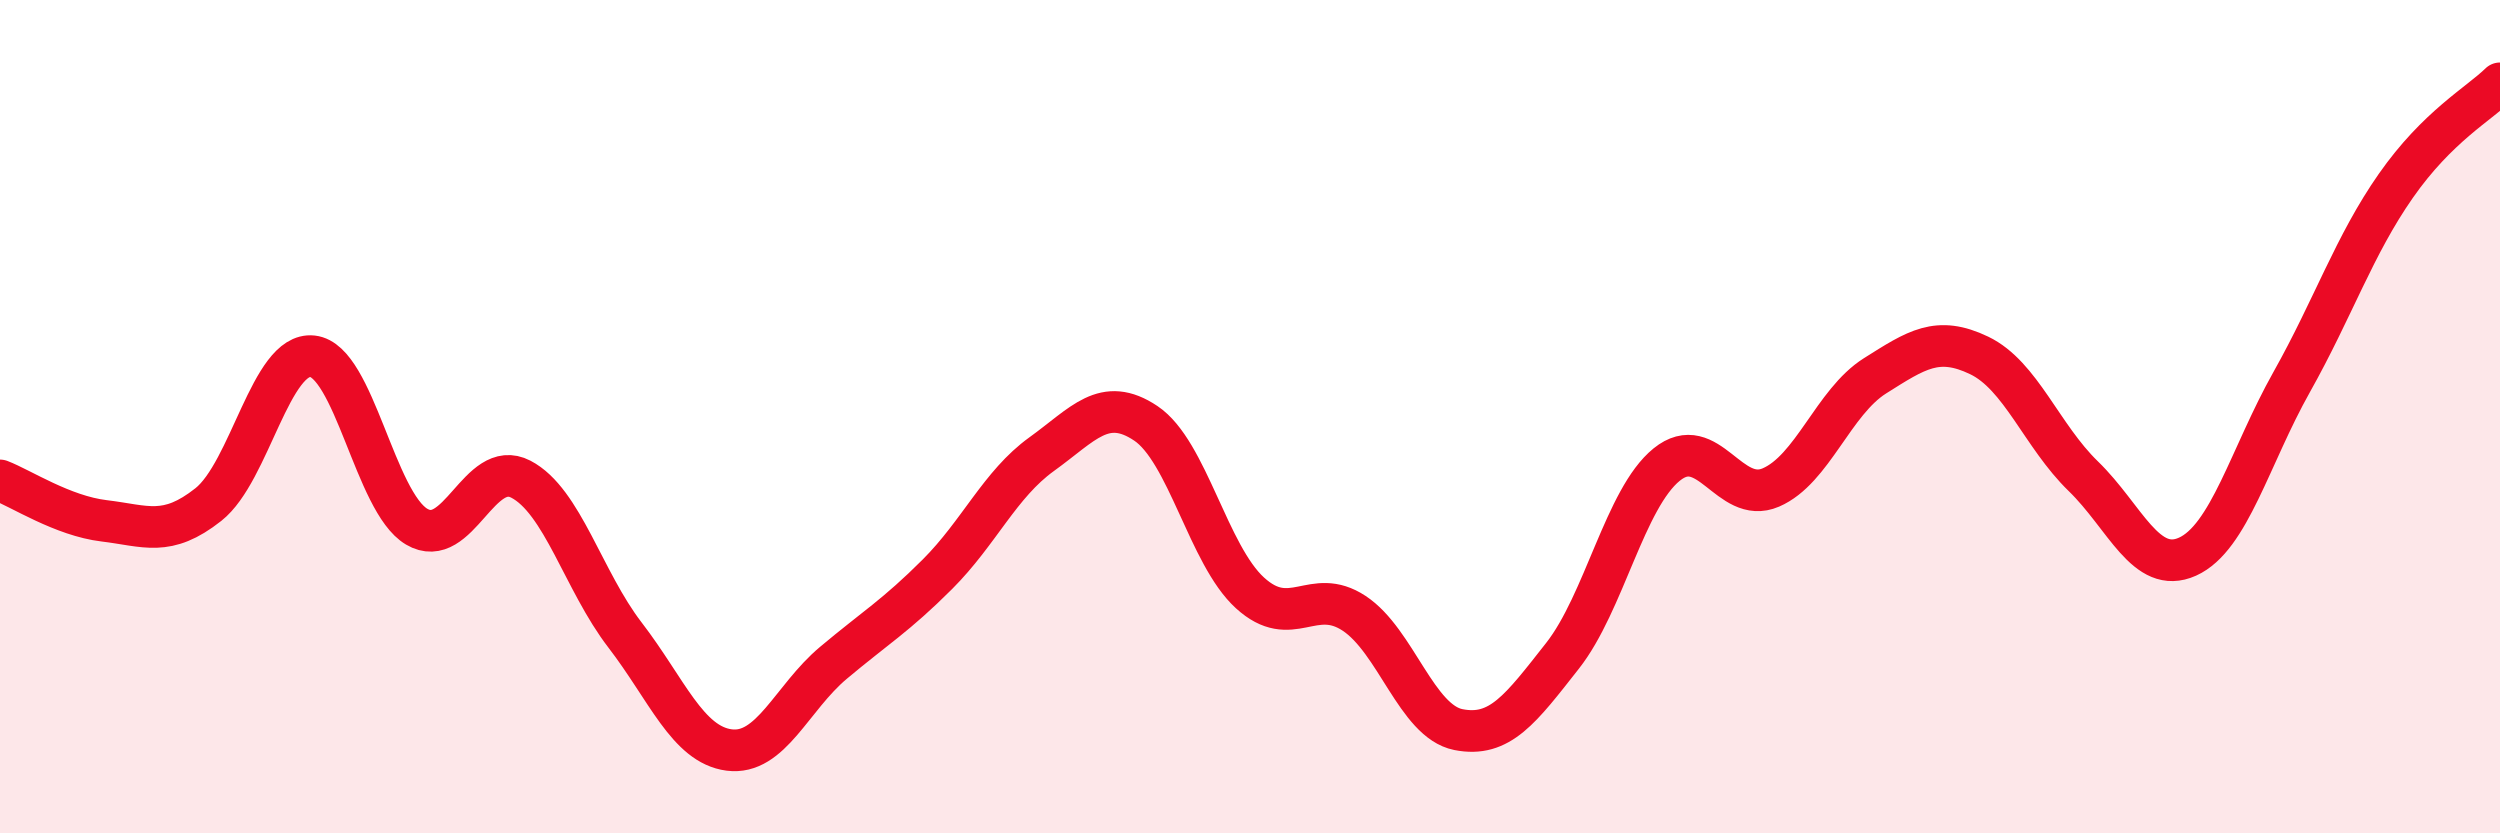 
    <svg width="60" height="20" viewBox="0 0 60 20" xmlns="http://www.w3.org/2000/svg">
      <path
        d="M 0,11.53 C 0.5,11.72 1.5,12.38 2.5,12.5 C 3.5,12.62 4,12.9 5,12.11 C 6,11.32 6.5,8.44 7.5,8.55 C 8.5,8.66 9,12.05 10,12.64 C 11,13.23 11.5,10.98 12.5,11.5 C 13.5,12.02 14,13.94 15,15.24 C 16,16.54 16.5,17.87 17.5,18 C 18.5,18.13 19,16.75 20,15.91 C 21,15.07 21.5,14.78 22.5,13.78 C 23.5,12.78 24,11.62 25,10.9 C 26,10.18 26.5,9.49 27.5,10.16 C 28.5,10.83 29,13.32 30,14.23 C 31,15.14 31.5,14.06 32.5,14.72 C 33.5,15.38 34,17.31 35,17.51 C 36,17.71 36.5,17.01 37.5,15.74 C 38.5,14.47 39,11.96 40,11.15 C 41,10.34 41.5,12.13 42.5,11.7 C 43.5,11.27 44,9.65 45,9.02 C 46,8.39 46.5,8.05 47.5,8.53 C 48.5,9.01 49,10.46 50,11.43 C 51,12.4 51.5,13.81 52.5,13.36 C 53.5,12.91 54,10.95 55,9.17 C 56,7.39 56.5,5.89 57.5,4.46 C 58.5,3.03 59.5,2.49 60,2L60 20L0 20Z"
        fill="#EB0A25"
        opacity="0.1"
        stroke-linecap="round"
        stroke-linejoin="round"
      />
      <path
        d="M 0,11.53 C 0.5,11.72 1.5,12.38 2.5,12.5 C 3.5,12.62 4,12.9 5,12.11 C 6,11.32 6.5,8.44 7.5,8.55 C 8.5,8.66 9,12.05 10,12.64 C 11,13.23 11.5,10.98 12.5,11.5 C 13.5,12.02 14,13.94 15,15.24 C 16,16.54 16.5,17.87 17.5,18 C 18.5,18.13 19,16.75 20,15.91 C 21,15.07 21.5,14.78 22.5,13.78 C 23.5,12.78 24,11.62 25,10.9 C 26,10.18 26.5,9.49 27.5,10.16 C 28.5,10.83 29,13.32 30,14.23 C 31,15.14 31.5,14.06 32.5,14.72 C 33.5,15.38 34,17.31 35,17.51 C 36,17.71 36.5,17.01 37.5,15.74 C 38.5,14.47 39,11.96 40,11.15 C 41,10.34 41.5,12.13 42.5,11.7 C 43.5,11.27 44,9.65 45,9.02 C 46,8.39 46.5,8.05 47.5,8.53 C 48.5,9.01 49,10.46 50,11.43 C 51,12.4 51.5,13.81 52.5,13.36 C 53.5,12.91 54,10.95 55,9.17 C 56,7.39 56.5,5.89 57.5,4.46 C 58.5,3.03 59.5,2.49 60,2"
        stroke="#EB0A25"
        stroke-width="1"
        fill="none"
        stroke-linecap="round"
        stroke-linejoin="round"
      />
    </svg>
  